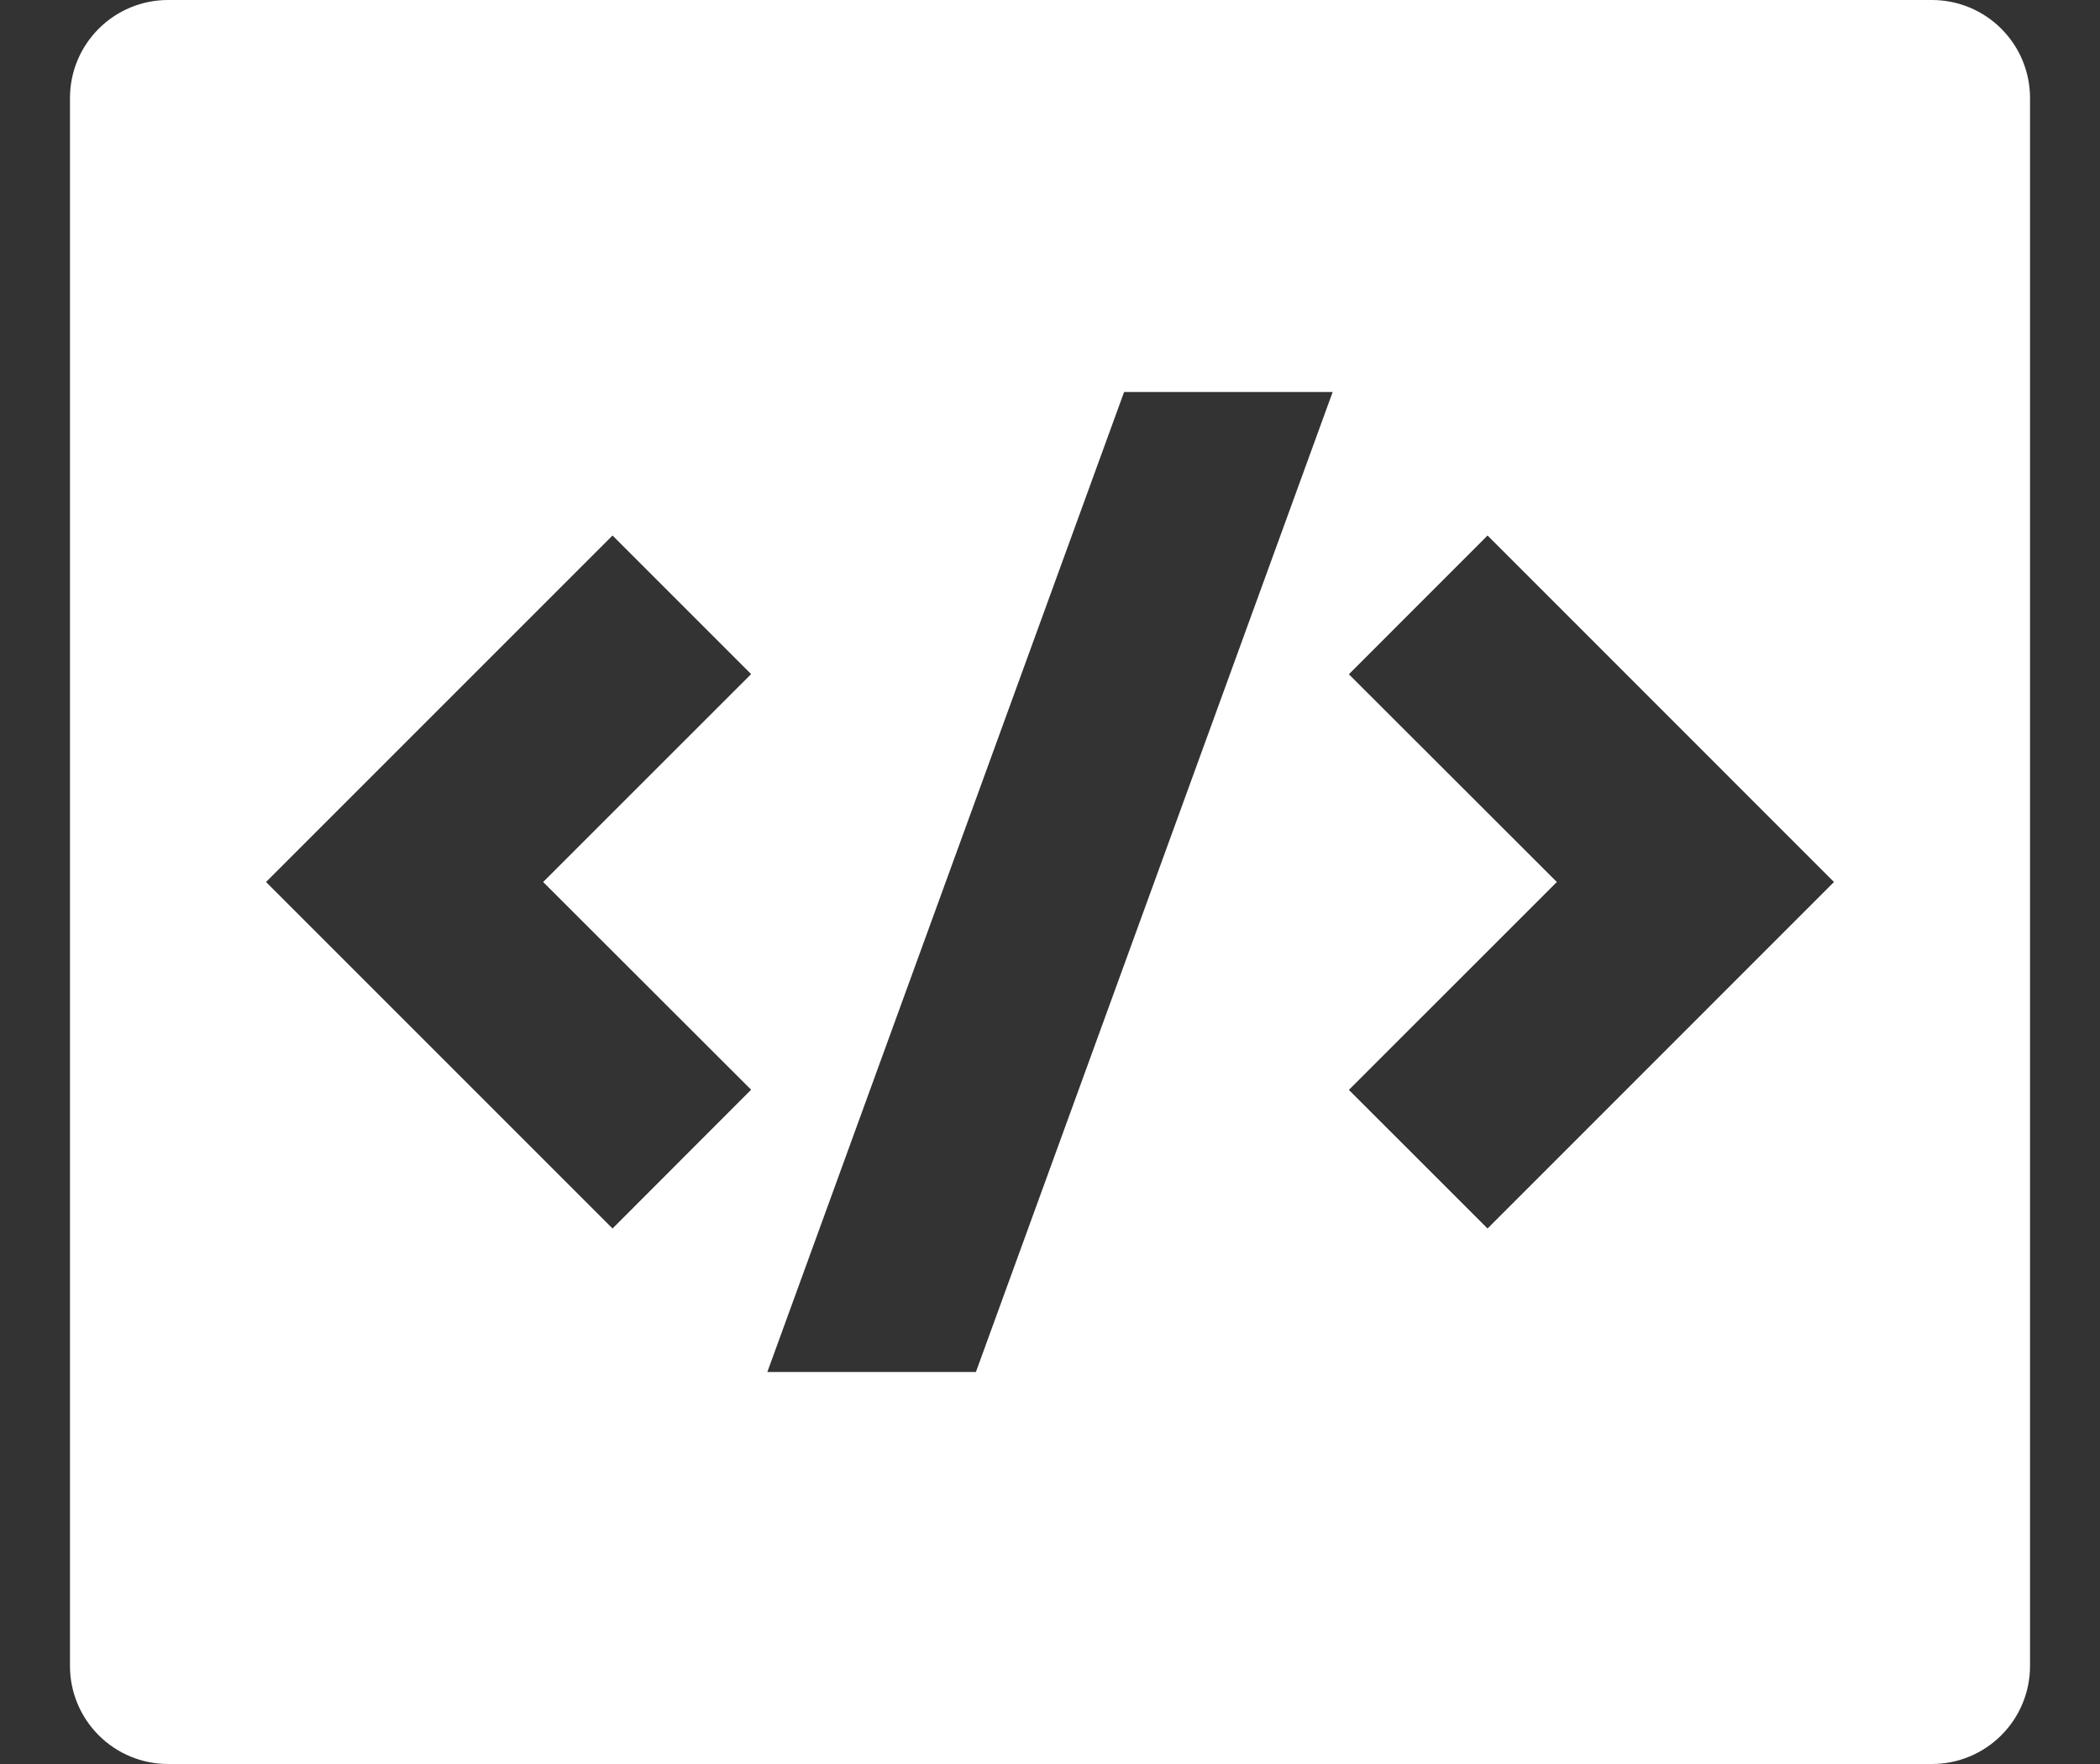 <svg width="25" height="21" viewBox="0 0 25 21" fill="none" xmlns="http://www.w3.org/2000/svg">
<rect x="0" y="0" width="25" height="21" fill="#333333" stroke="none"/>
<path d="M2 0H23C23.309 0 23.606 0.123 23.825 0.342C24.044 0.561 24.167 0.857 24.167 1.167V19.833C24.167 20.143 24.044 20.439 23.825 20.658C23.606 20.877 23.309 21 23 21H2C1.69 21 1.394 20.877 1.175 20.658C0.956 20.439 0.833 20.143 0.833 19.833V1.167C0.833 0.857 0.956 0.561 1.175 0.342C1.394 0.123 1.69 0 2 0ZM17.709 14.625L21.833 10.5L17.709 6.375L16.058 8.027L18.534 10.5L16.058 12.975L17.709 14.625ZM6.466 10.5L8.942 8.025L7.292 6.375L3.167 10.5L7.292 14.625L8.942 12.973L6.466 10.5ZM11.618 16.333L15.865 4.667H13.382L9.135 16.333H11.618Z" fill="white"/>
</svg>
